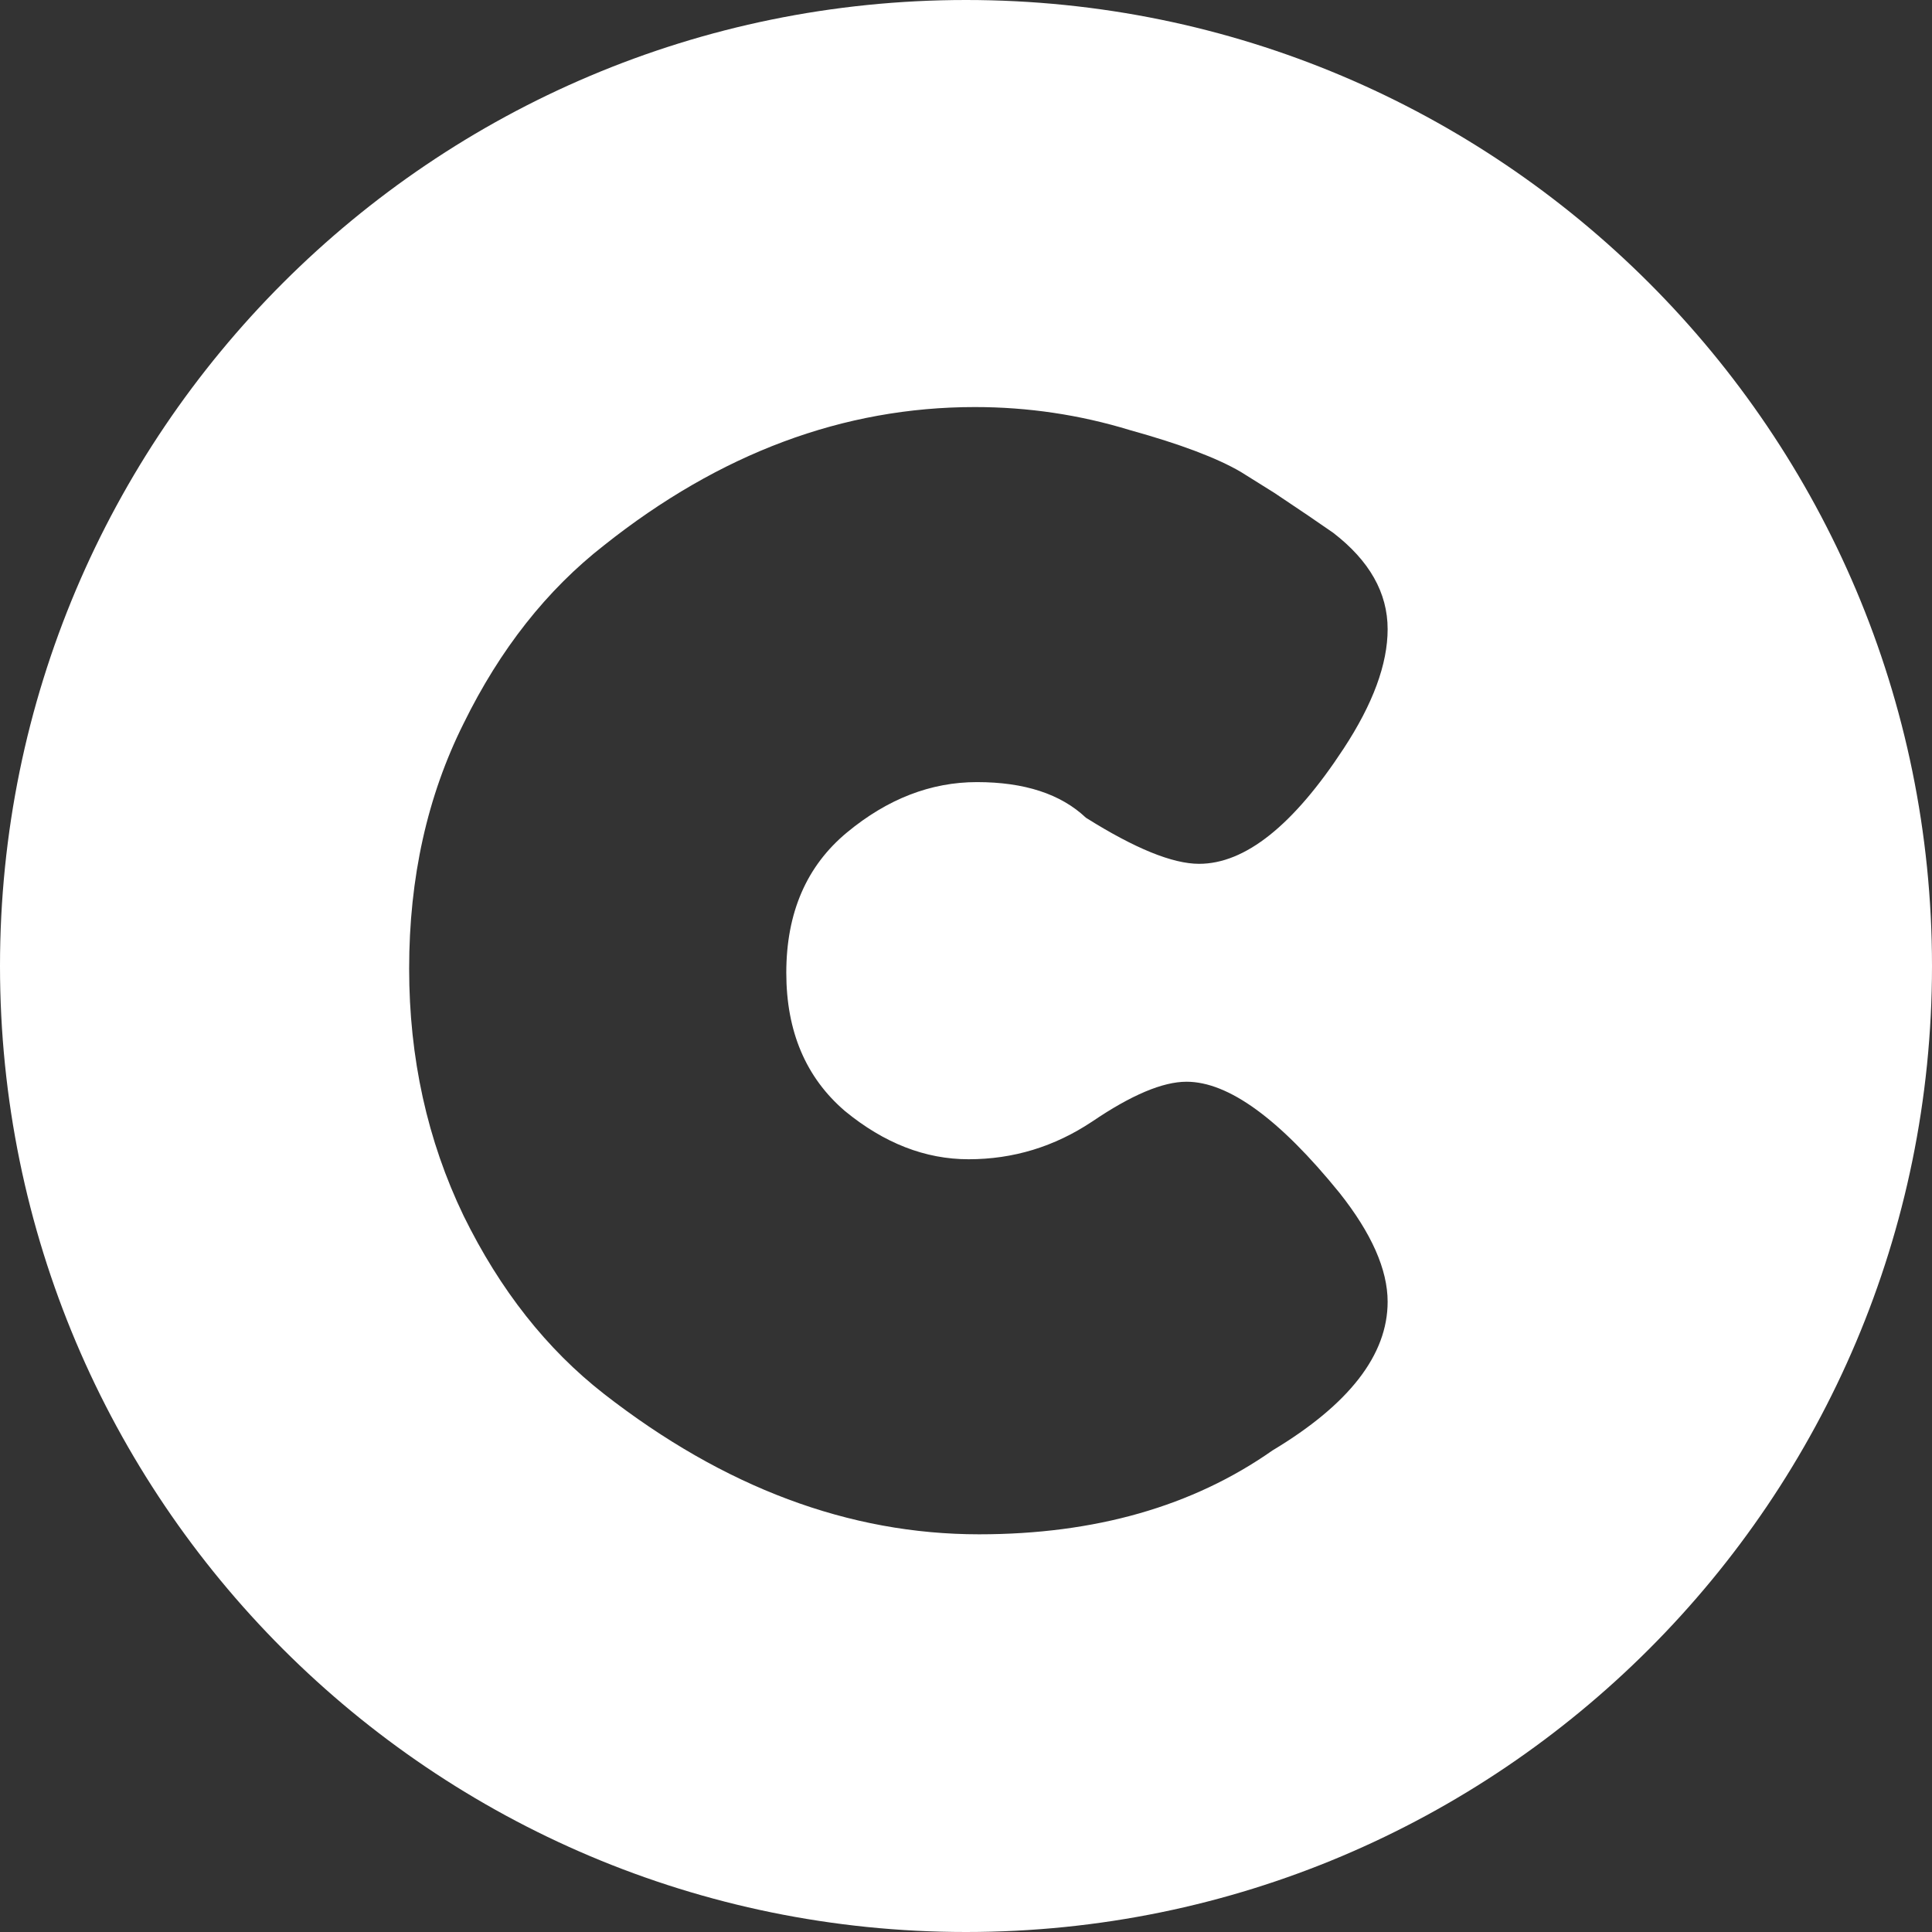 <svg width="256" height="256" viewBox="0 0 256 256" fill="none" xmlns="http://www.w3.org/2000/svg">
<rect x="0" y="0" width="256" height="256" fill="#333333" stroke="none"/>
<path fill-rule="evenodd" clip-rule="evenodd" d="M128 256C198.692 256 256 198.692 256 128C256 57.308 198.692 0 128 0C57.308 0 0 57.308 0 128C0 198.692 57.308 256 128 256ZM111.962 147.222C106.779 142.779 104.188 136.672 104.188 128.898C104.188 120.939 106.872 114.738 112.239 110.296C117.607 105.854 123.345 103.633 129.452 103.633C135.745 103.633 140.558 105.206 143.889 108.353C150.368 112.425 155.365 114.461 158.882 114.461C164.99 114.461 171.375 109.371 178.038 99.191C181.925 93.268 183.869 87.993 183.869 83.366C183.869 78.553 181.463 74.296 176.65 70.595C174.799 69.299 172.208 67.541 168.876 65.32L164.434 62.543C161.288 60.692 156.383 58.842 149.72 56.991C143.057 54.955 136.208 53.937 129.175 53.937C111.776 53.937 95.396 60.045 80.034 72.26C72.445 78.183 66.245 86.05 61.432 95.859C56.62 105.484 54.214 116.312 54.214 128.343C54.214 140.188 56.62 151.108 61.432 161.103C66.245 170.913 72.445 178.779 80.034 184.702C95.951 197.103 112.517 203.304 129.73 203.304C145.092 203.304 158.049 199.602 168.599 192.198C178.779 186.09 183.869 179.52 183.869 172.486C183.869 168.229 181.74 163.417 177.483 158.049C169.524 148.24 162.769 143.335 157.216 143.335C154.069 143.335 149.905 145.093 144.722 148.61C139.725 151.941 134.265 153.607 128.342 153.607C122.604 153.607 117.144 151.479 111.962 147.222Z" fill="white"/>
</svg>
